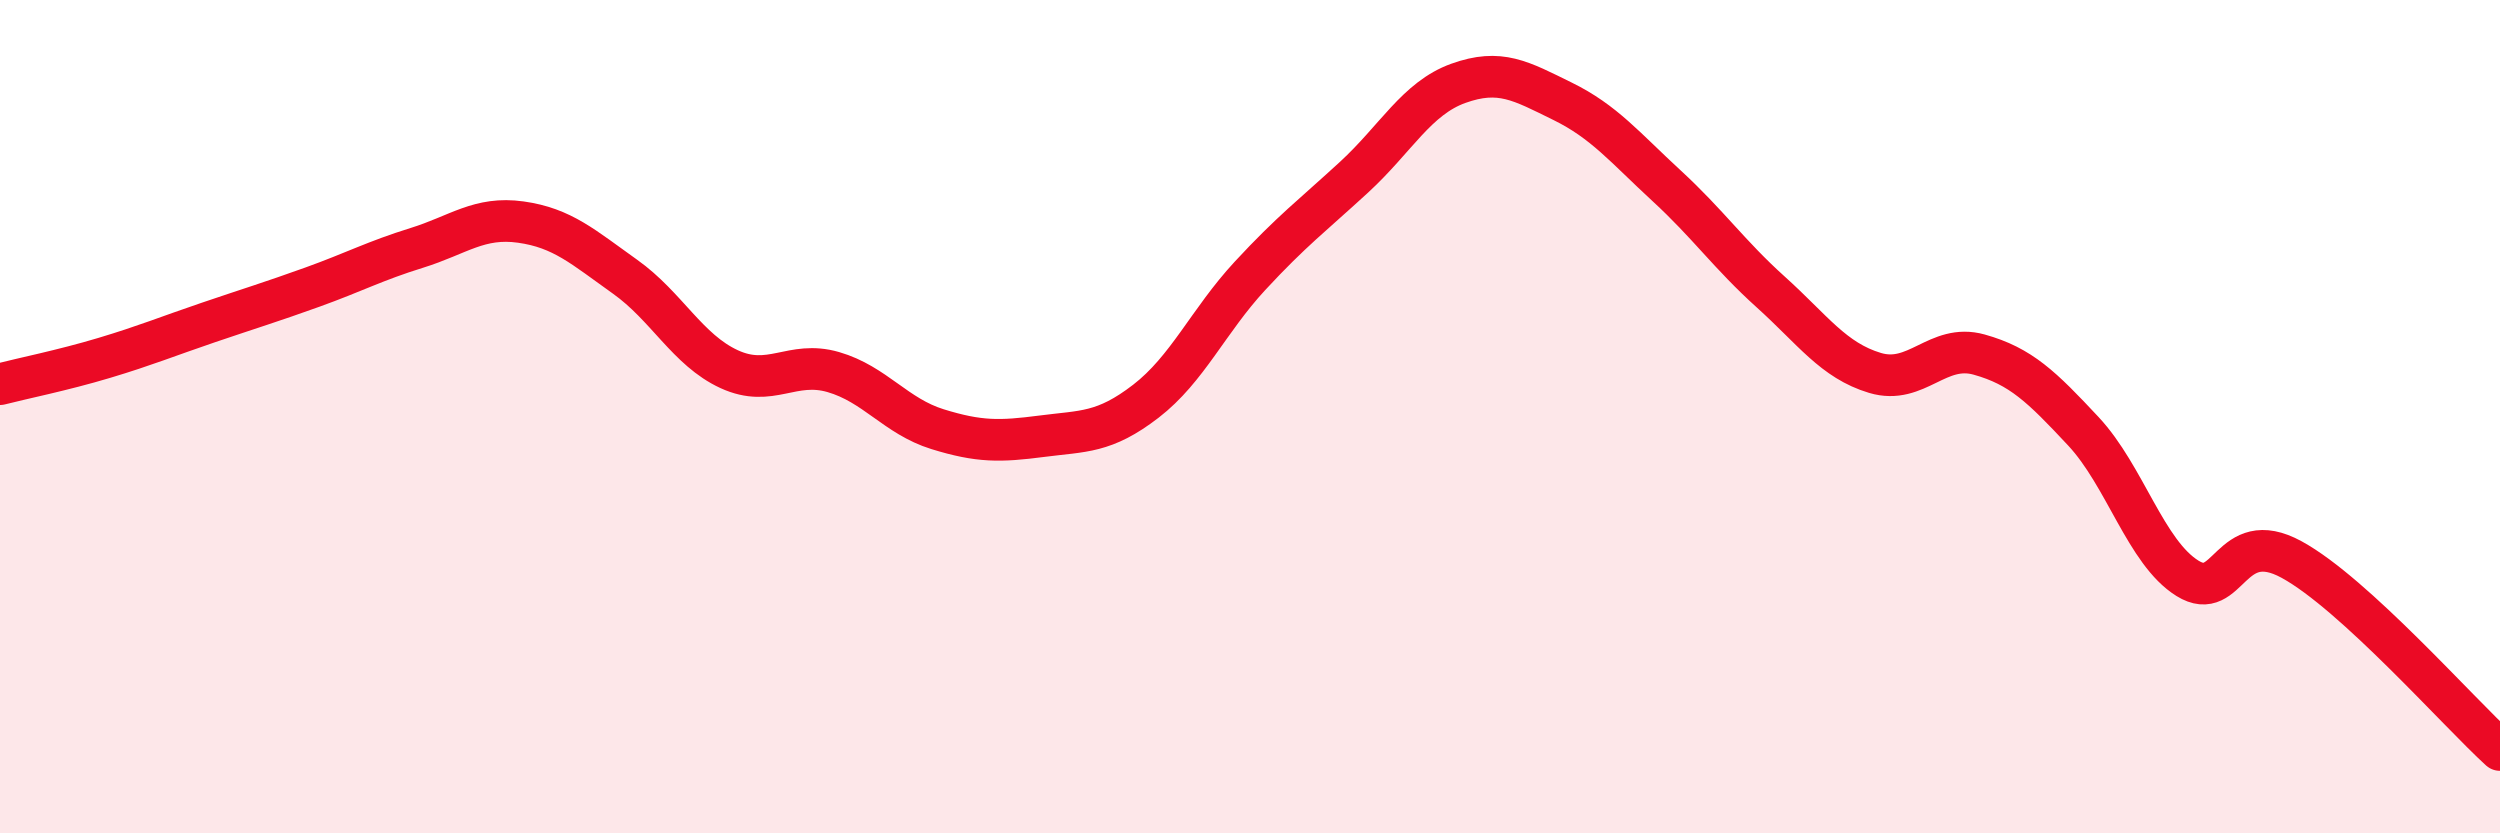 
    <svg width="60" height="20" viewBox="0 0 60 20" xmlns="http://www.w3.org/2000/svg">
      <path
        d="M 0,9.22 C 0.5,9.09 1.5,8.89 2.5,8.59 C 3.5,8.29 4,8.08 5,7.74 C 6,7.4 6.5,7.25 7.5,6.89 C 8.5,6.53 9,6.26 10,5.95 C 11,5.64 11.5,5.19 12.5,5.33 C 13.5,5.47 14,5.93 15,6.64 C 16,7.35 16.5,8.4 17.5,8.86 C 18.5,9.32 19,8.64 20,8.93 C 21,9.22 21.5,9.99 22.5,10.3 C 23.5,10.61 24,10.6 25,10.47 C 26,10.34 26.5,10.4 27.5,9.63 C 28.5,8.86 29,7.7 30,6.62 C 31,5.54 31.5,5.17 32.5,4.25 C 33.5,3.33 34,2.36 35,2 C 36,1.64 36.5,1.94 37.5,2.43 C 38.5,2.92 39,3.54 40,4.46 C 41,5.38 41.5,6.11 42.5,7.01 C 43.5,7.91 44,8.65 45,8.95 C 46,9.25 46.5,8.23 47.5,8.51 C 48.5,8.79 49,9.28 50,10.35 C 51,11.42 51.5,13.26 52.5,13.88 C 53.5,14.5 53.5,12.61 55,13.43 C 56.5,14.25 59,17.09 60,18L60 20L0 20Z"
        fill="#EB0A25"
        opacity="0.1"
        stroke-linecap="round"
        stroke-linejoin="round"
      />
      <path
        d="M 0,9.22 C 0.5,9.09 1.5,8.89 2.5,8.59 C 3.5,8.29 4,8.08 5,7.74 C 6,7.4 6.5,7.25 7.5,6.89 C 8.5,6.53 9,6.26 10,5.95 C 11,5.64 11.5,5.19 12.5,5.33 C 13.5,5.47 14,5.93 15,6.64 C 16,7.35 16.5,8.4 17.5,8.86 C 18.5,9.32 19,8.64 20,8.93 C 21,9.22 21.5,9.99 22.5,10.3 C 23.5,10.61 24,10.6 25,10.47 C 26,10.34 26.5,10.4 27.5,9.63 C 28.5,8.86 29,7.7 30,6.62 C 31,5.54 31.5,5.17 32.5,4.25 C 33.5,3.33 34,2.36 35,2 C 36,1.64 36.5,1.94 37.5,2.43 C 38.5,2.92 39,3.54 40,4.46 C 41,5.38 41.5,6.11 42.5,7.01 C 43.5,7.91 44,8.65 45,8.95 C 46,9.25 46.5,8.23 47.5,8.51 C 48.5,8.79 49,9.28 50,10.35 C 51,11.42 51.5,13.26 52.5,13.88 C 53.5,14.5 53.5,12.61 55,13.43 C 56.5,14.25 59,17.09 60,18"
        stroke="#EB0A25"
        stroke-width="1"
        fill="none"
        stroke-linecap="round"
        stroke-linejoin="round"
      />
    </svg>
  